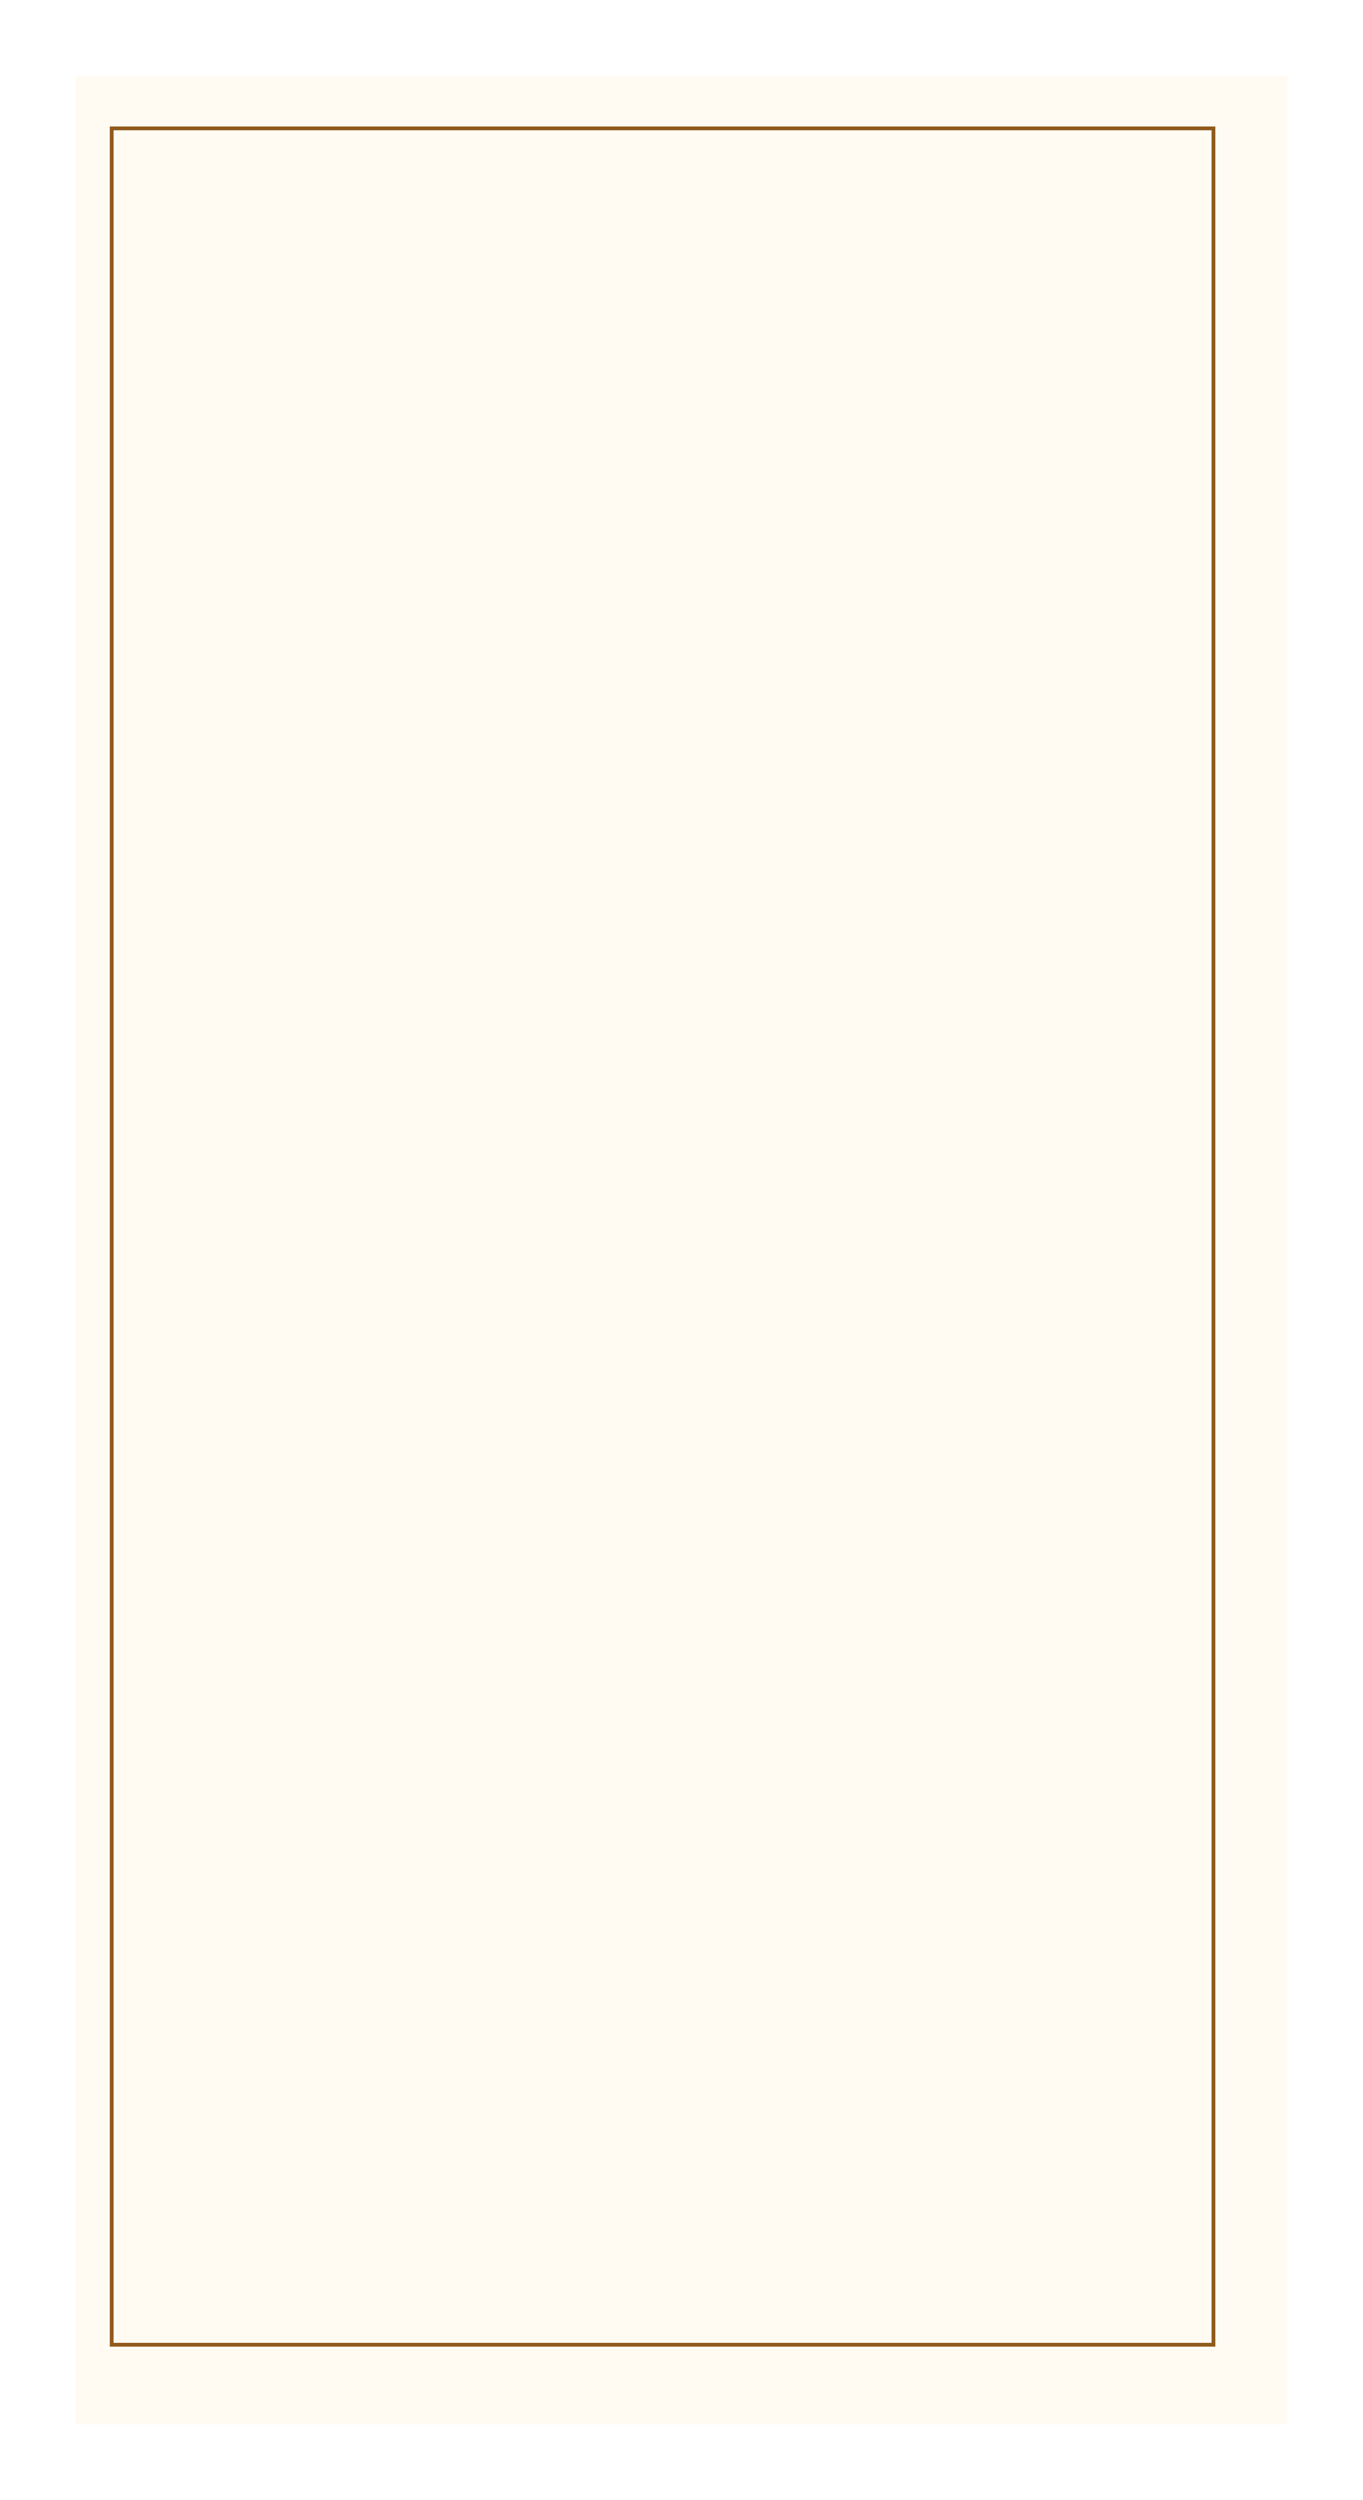 <?xml version="1.0" encoding="UTF-8"?> <svg xmlns="http://www.w3.org/2000/svg" width="360" height="660" viewBox="0 0 360 660" fill="none"><g filter="url(#filter0_d_2786_1737)"><rect x="15" y="15" width="320" height="620" fill="#FFFAF2"></rect></g><rect x="29.5" y="33.891" width="291" height="585.073" stroke="#8F5A1C"></rect><defs><filter id="filter0_d_2786_1737" x="0" y="0" width="360" height="660" filterUnits="userSpaceOnUse" color-interpolation-filters="sRGB"><feFlood flood-opacity="0" result="BackgroundImageFix"></feFlood><feColorMatrix in="SourceAlpha" type="matrix" values="0 0 0 0 0 0 0 0 0 0 0 0 0 0 0 0 0 0 127 0" result="hardAlpha"></feColorMatrix><feOffset dx="5" dy="5"></feOffset><feGaussianBlur stdDeviation="10"></feGaussianBlur><feComposite in2="hardAlpha" operator="out"></feComposite><feColorMatrix type="matrix" values="0 0 0 0 0.154 0 0 0 0 0.074 0 0 0 0 0 0 0 0 0.25 0"></feColorMatrix><feBlend mode="normal" in2="BackgroundImageFix" result="effect1_dropShadow_2786_1737"></feBlend><feBlend mode="normal" in="SourceGraphic" in2="effect1_dropShadow_2786_1737" result="shape"></feBlend></filter></defs></svg> 